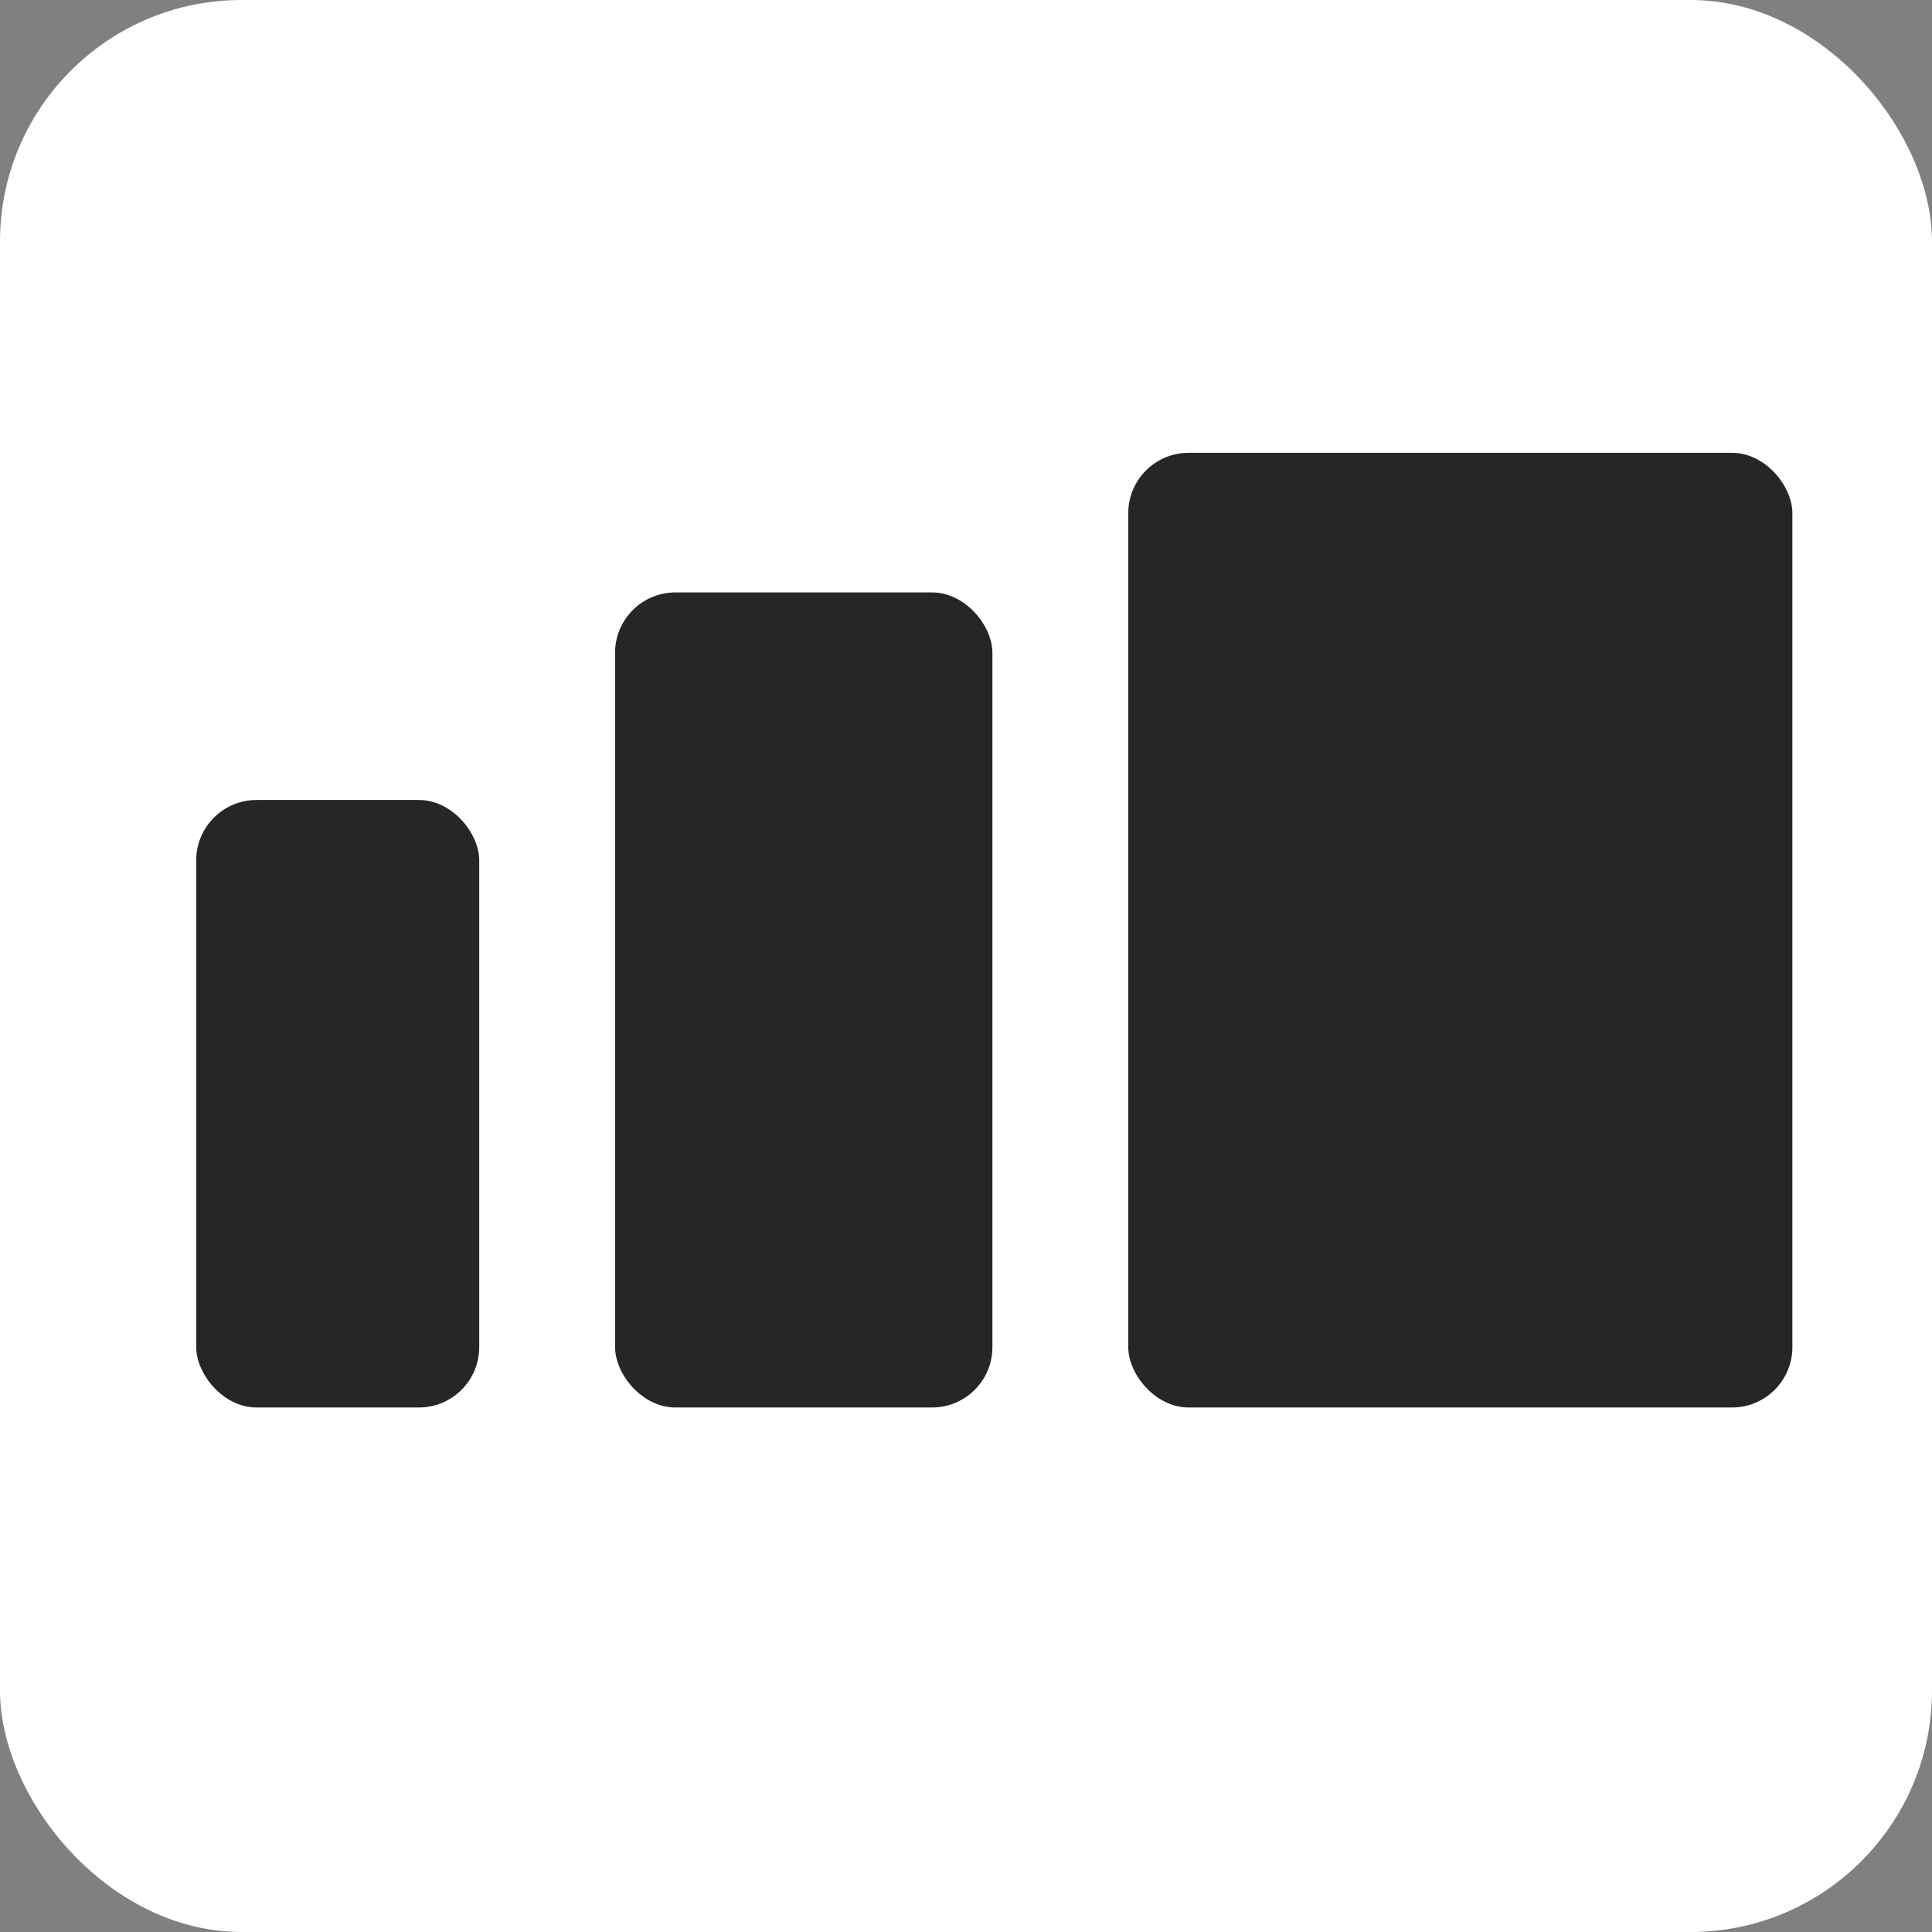 <svg width="32" height="32" viewBox="0 0 512 512" fill="none" xmlns="http://www.w3.org/2000/svg">
<rect x="0" y="0" width="512" height="512" fill="#808080" stroke="none"/>
<rect width="512" height="512" rx="64" fill="white"/>
<rect x="163" y="157" width="100" height="216" rx="16" fill="#262626"/>
<rect x="52" y="212" width="75" height="161" rx="16" fill="#262626"/>
<rect x="299" y="120" width="176" height="253" rx="16" fill="#262626"/>
</svg>

